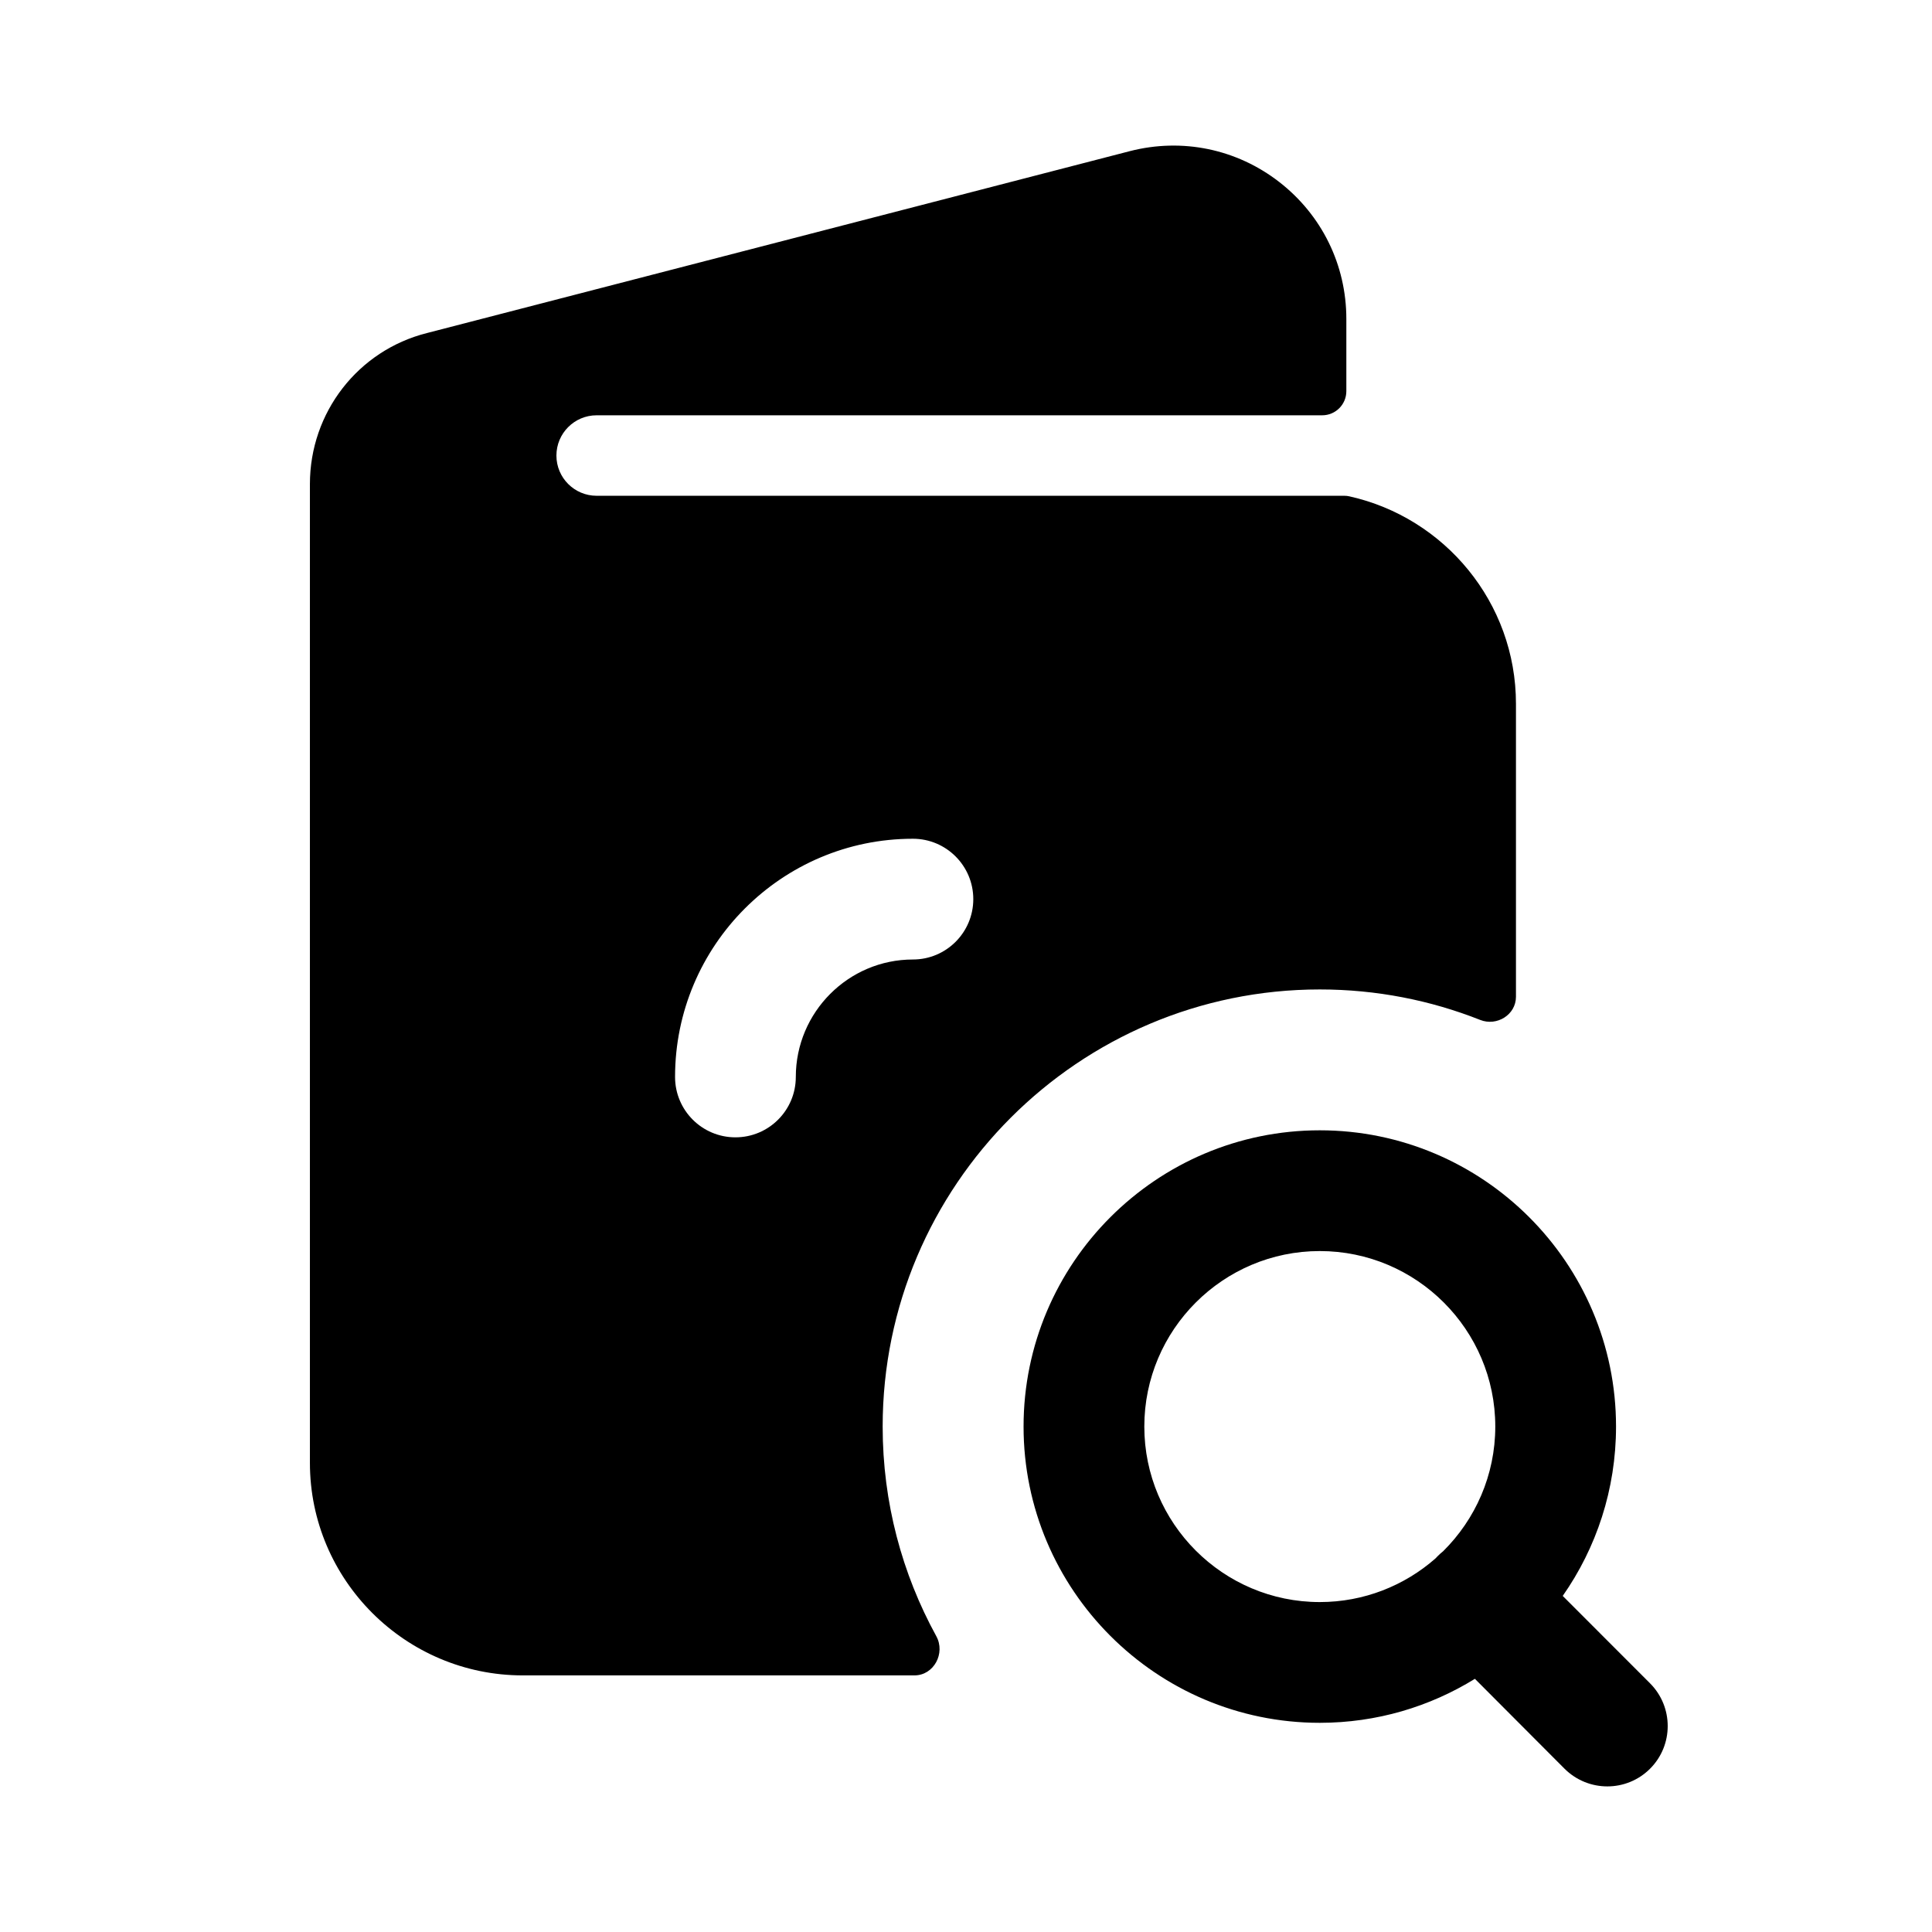 <svg width="44" height="44" viewBox="0 0 44 44" fill="none" xmlns="http://www.w3.org/2000/svg">
<path fill-rule="evenodd" clip-rule="evenodd" d="M30.057 22.534C31.346 22.534 32.578 22.78 33.71 23.228C34.091 23.379 34.525 23.11 34.525 22.701V16.028C34.525 13.721 32.899 11.787 30.732 11.304C30.695 11.295 30.657 11.291 30.619 11.291H13.588C13.082 11.291 12.672 10.881 12.672 10.375C12.672 9.869 13.082 9.458 13.588 9.458H30.112C30.416 9.458 30.662 9.212 30.662 8.908V7.264C30.662 6.034 30.104 4.897 29.133 4.144C28.163 3.392 26.924 3.136 25.732 3.442L9.723 7.585C8.154 7.981 7.058 9.393 7.058 11.023V33.316C7.058 35.983 9.234 38.156 11.907 38.156H20.825C21.269 38.156 21.537 37.651 21.323 37.262C20.545 35.844 20.102 34.217 20.102 32.489C20.102 27 24.568 22.534 30.057 22.534ZM15.374 24.527C15.374 21.535 17.802 19.102 20.791 19.102C21.55 19.102 22.166 19.718 22.166 20.477C22.166 21.236 21.55 21.852 20.791 21.852C19.322 21.852 18.124 23.052 18.124 24.527C18.124 25.286 17.508 25.902 16.749 25.902C15.989 25.902 15.374 25.286 15.374 24.527Z" fill="black"/>
<path fill-rule="evenodd" clip-rule="evenodd" d="M36.606 40.684C36.254 40.684 35.902 40.55 35.632 40.282L33.59 38.234C32.562 38.869 31.352 39.236 30.057 39.236C26.337 39.236 23.311 36.209 23.311 32.489C23.311 28.767 26.337 25.742 30.057 25.742C33.777 25.742 36.804 28.767 36.804 32.489C36.804 33.922 36.355 35.254 35.59 36.346L37.579 38.337C38.115 38.874 38.115 39.747 37.578 40.282C37.31 40.55 36.958 40.684 36.606 40.684ZM30.057 28.492C27.854 28.492 26.061 30.285 26.061 32.489C26.061 34.693 27.854 36.486 30.057 36.486C31.064 36.486 31.986 36.111 32.69 35.494C32.705 35.477 32.723 35.459 32.741 35.441C32.782 35.4 32.824 35.362 32.868 35.327C33.599 34.603 34.054 33.596 34.054 32.489C34.054 30.285 32.261 28.492 30.057 28.492Z" fill="black"/>
</svg>

